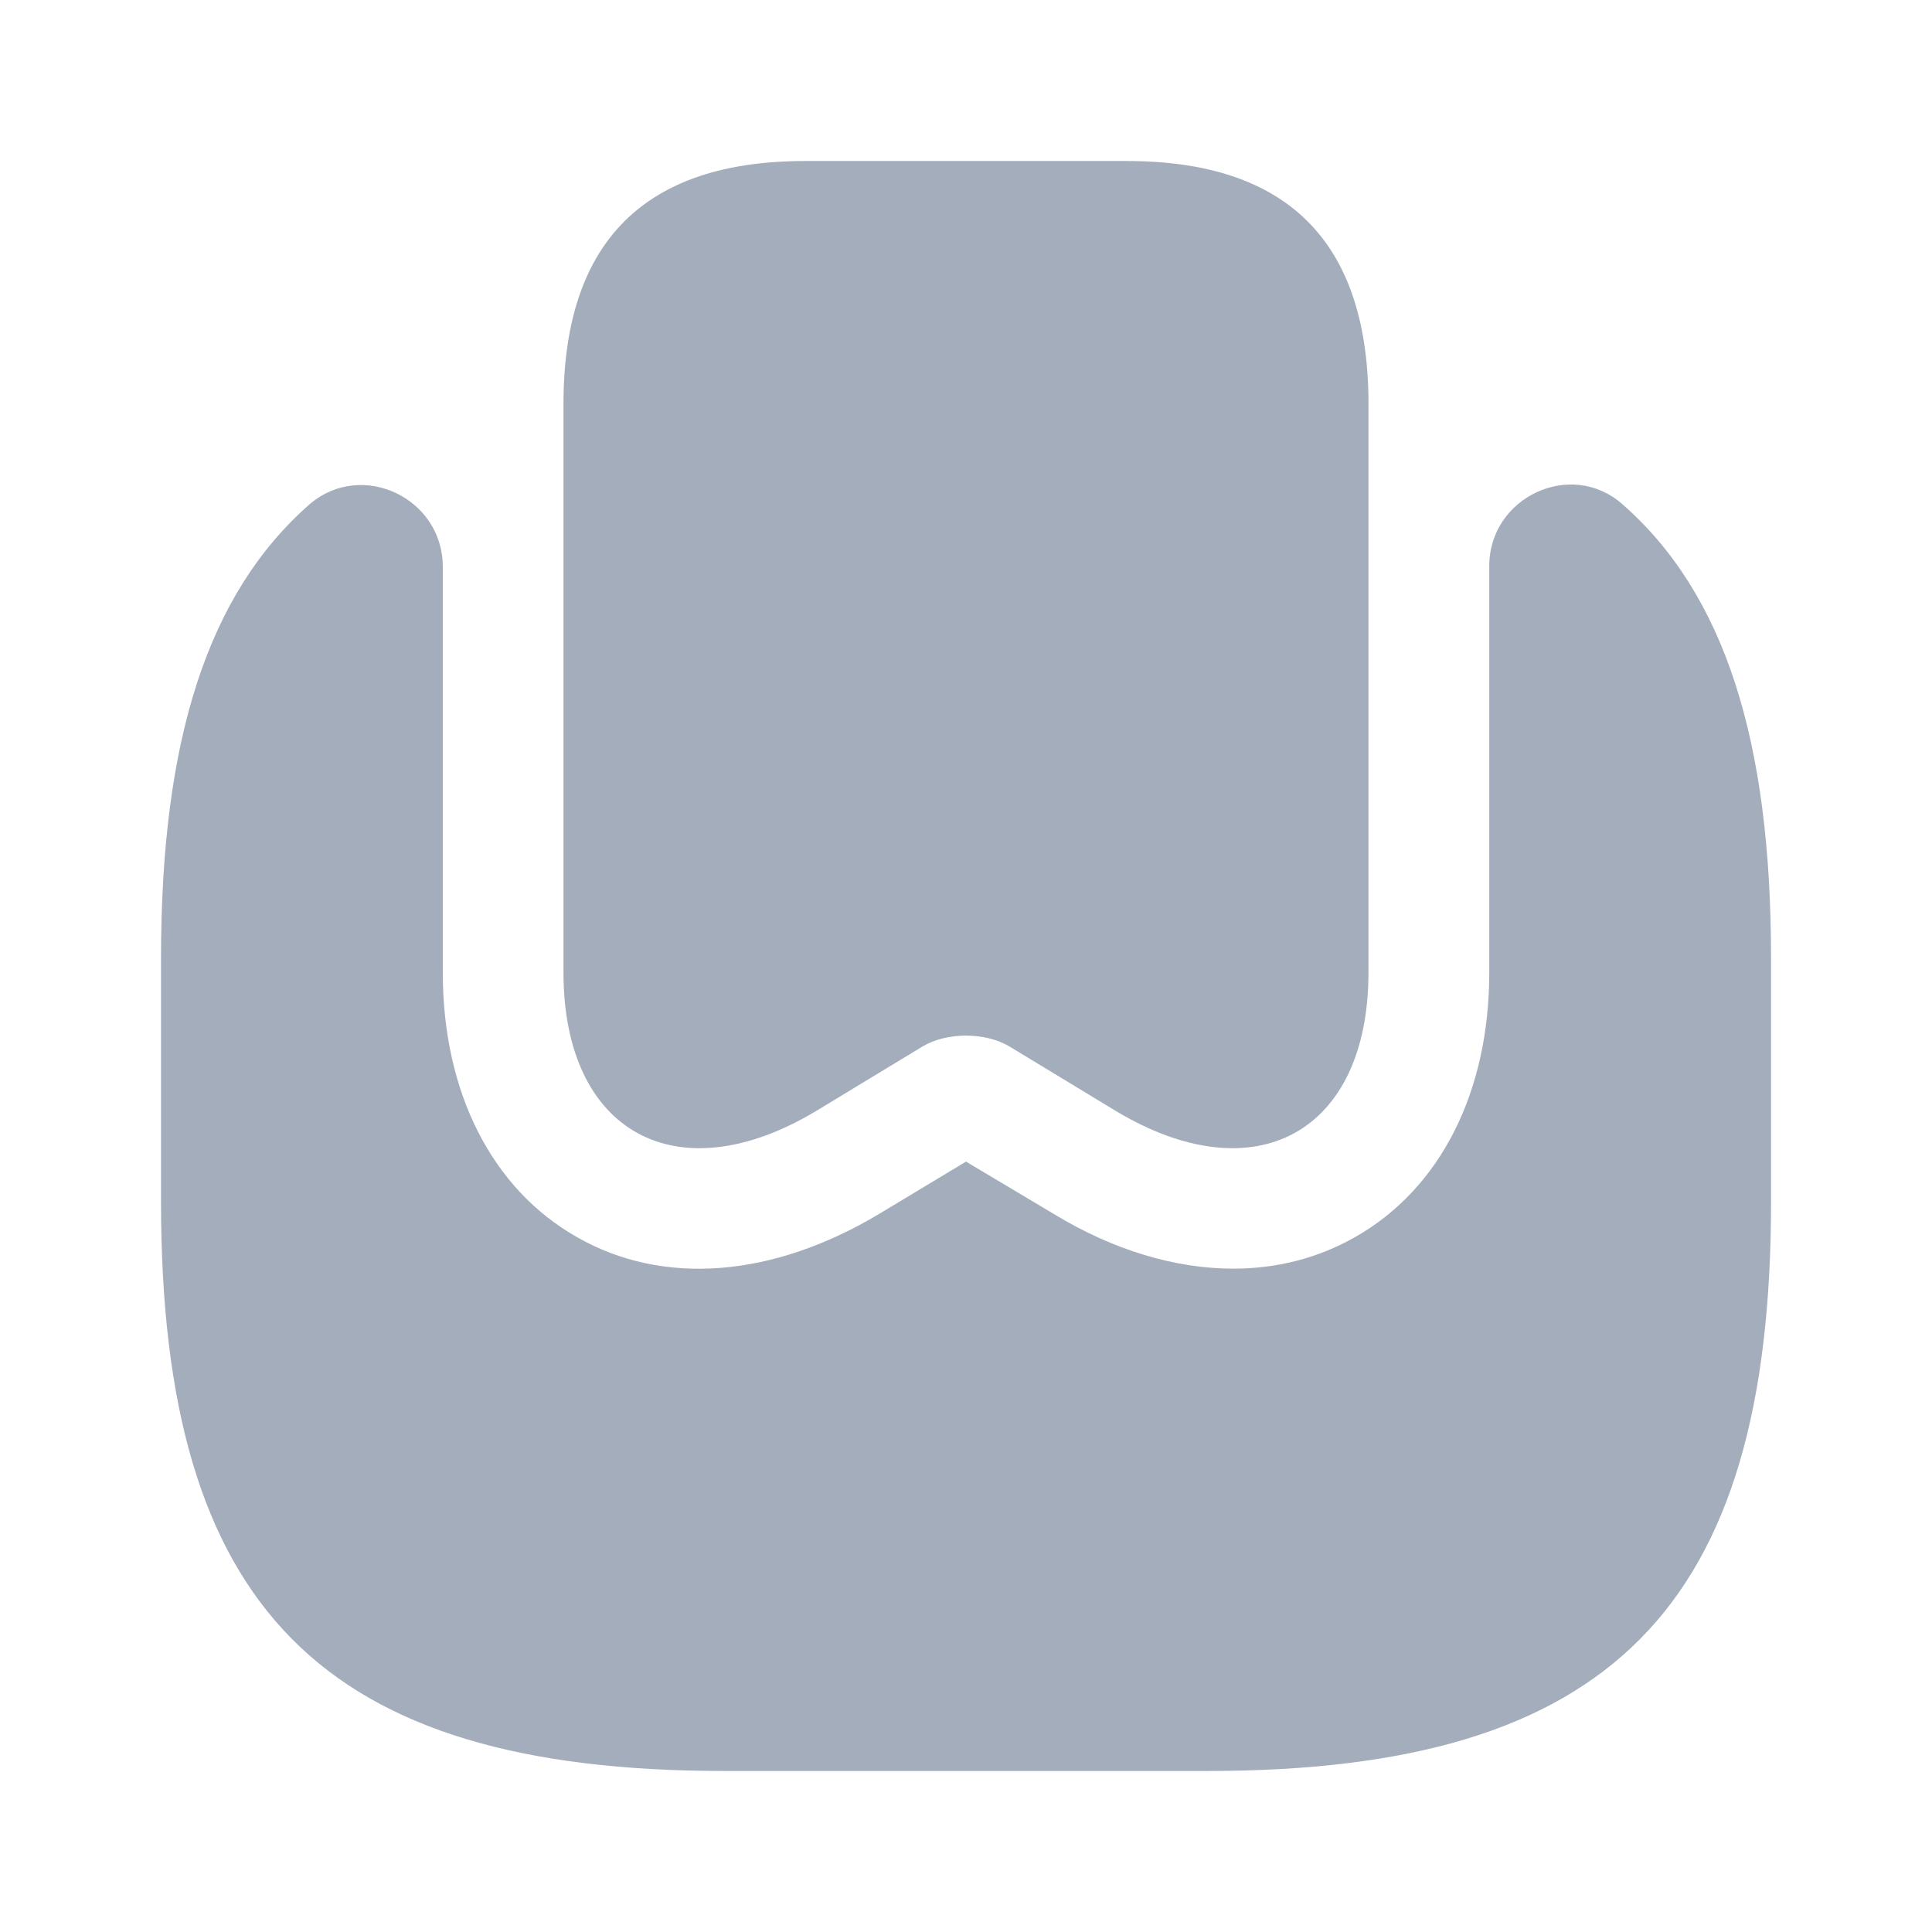 <svg width="32" height="32" viewBox="0 0 32 32" fill="none" xmlns="http://www.w3.org/2000/svg">
<path d="M22.666 6.613V16.107C22.666 18.76 20.786 19.787 18.48 18.4L16.72 17.333C16.32 17.093 15.68 17.093 15.28 17.333L13.52 18.4C11.213 19.787 9.333 18.76 9.333 16.107V6.653C9.346 4 10.68 2.667 13.333 2.667H18.666C21.306 2.667 22.64 3.986 22.666 6.613Z" fill="#A3ADBB"/>
<path d="M29.334 15.867V19.907C29.334 26.64 26.667 29.333 20 29.333H12C5.334 29.333 2.667 26.64 2.667 19.907V15.867C2.667 12.28 3.427 9.84 5.134 8.347C6 7.613 7.334 8.253 7.334 9.387V16.107C7.334 18.093 8.147 19.693 9.56 20.493C10.987 21.307 12.8 21.16 14.56 20.107L16 19.24L17.454 20.107C18.44 20.707 19.467 21.013 20.427 21.013C21.147 21.013 21.827 20.84 22.44 20.493C23.854 19.693 24.667 18.093 24.667 16.107V9.373C24.667 8.24 26.014 7.6 26.867 8.347C28.574 9.84 29.334 12.28 29.334 15.867Z" fill="#A3ADBB"/>
</svg>

